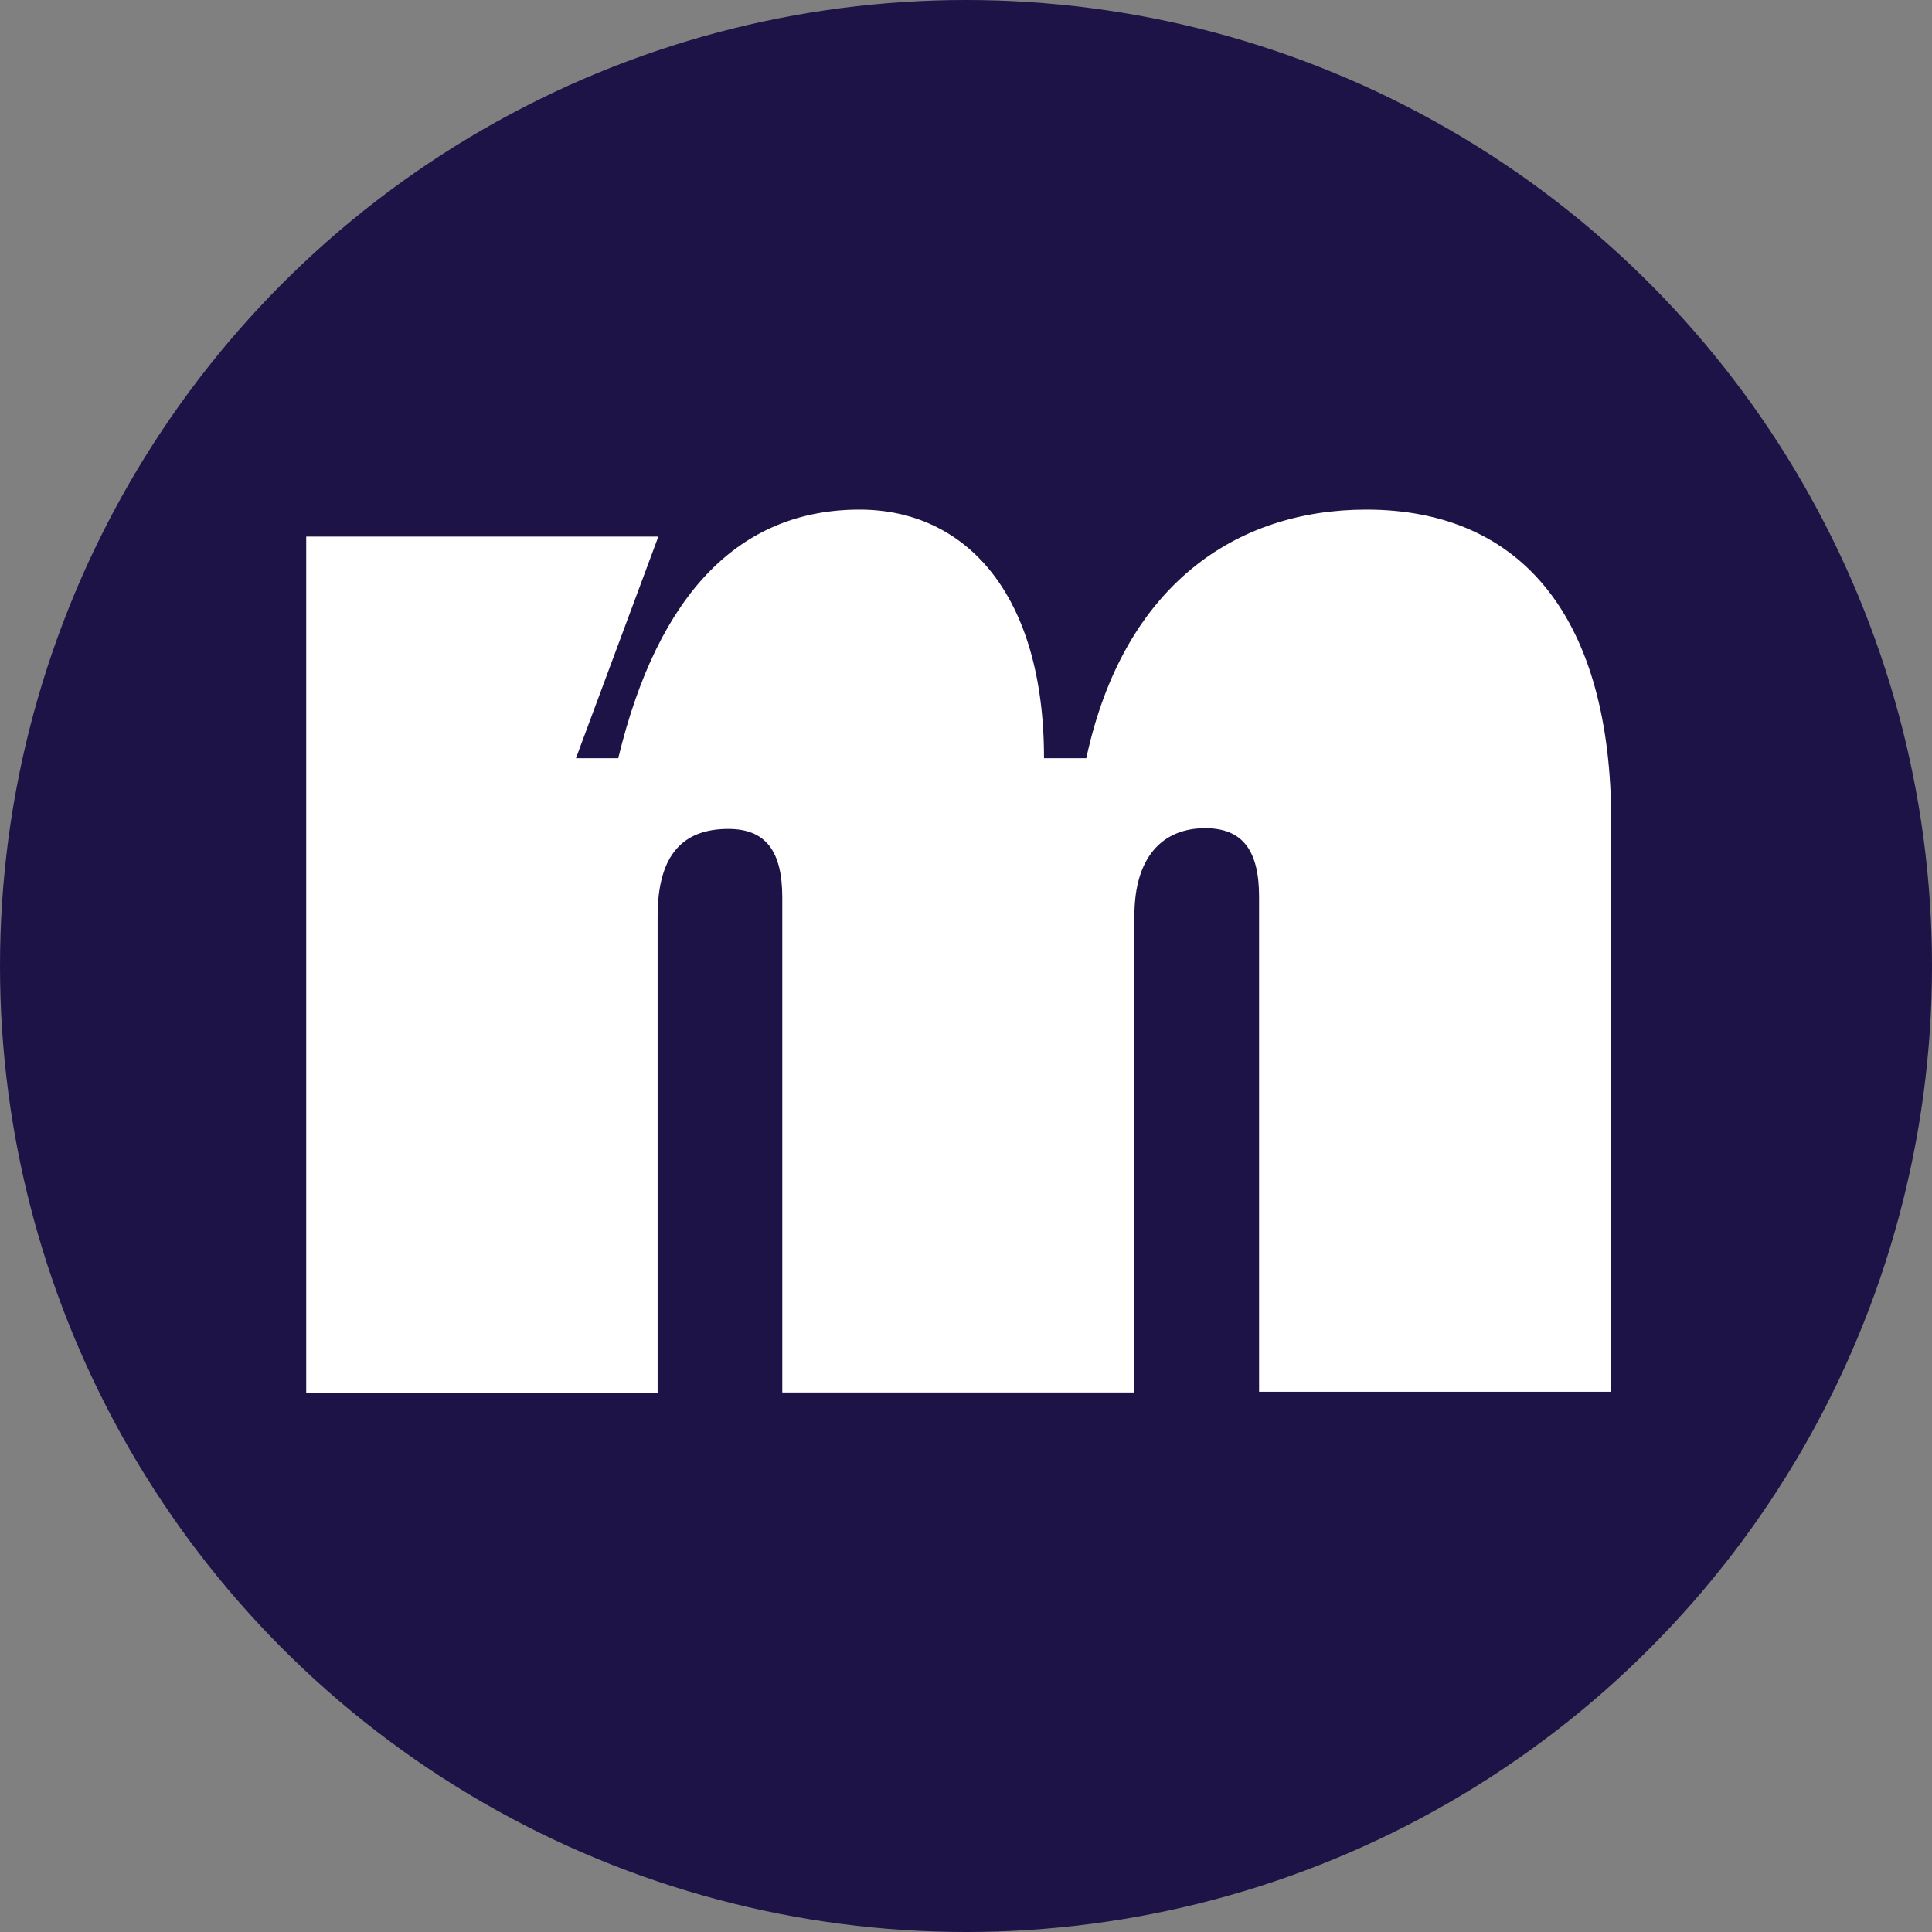 <?xml version="1.0" encoding="utf-8"?>
<!-- Generator: Adobe Illustrator 27.4.0, SVG Export Plug-In . SVG Version: 6.00 Build 0)  -->
<!DOCTYPE svg PUBLIC "-//W3C//DTD SVG 1.1//EN" "http://www.w3.org/Graphics/SVG/1.1/DTD/svg11.dtd">
<svg version="1.1" id="Ebene_1" xmlns:x="http://ns.adobe.com/Extensibility/1.0/" xmlns:i="http://ns.adobe.com/AdobeIllustrator/10.0/" xmlns:graph="http://ns.adobe.com/Graphs/1.0/"
	 xmlns="http://www.w3.org/2000/svg" xmlns:xlink="http://www.w3.org/1999/xlink" x="0px" y="0px" viewBox="0 0 265 265"
	 style="enable-background:new 0 0 265 265;" xml:space="preserve">
<rect x="0" y="0" width="265" height="265" fill="#808080" stroke="none"/>
<style type="text/css">
	.st0{fill:#1E1346;}
	.st1{fill:#FFFFFF;}
</style>
<circle class="st0" cx="132.5" cy="132.5" r="132.5"/>
<g>
	<path class="st1" d="M42,73.6h48.3L79,104h5.8c5.5-22.8,16.8-34.1,33.1-34.1c14.5,0,25.3,11.5,25.3,34.1h5.8
		c5.1-23.7,20.5-34.1,38.4-34.1c21.6,0,33.6,15.2,33.6,42.8v78.2h-48.3V123c0-6.4-2.3-9.4-7.4-9.4c-5.8,0-9.7,3.9-9.7,12V191h-48.3
		v-67.9c0-6.4-2.3-9.4-7.4-9.4c-6.2,0-9.7,3.5-9.7,12v65.4H42V73.6z"/>
</g>
</svg>
